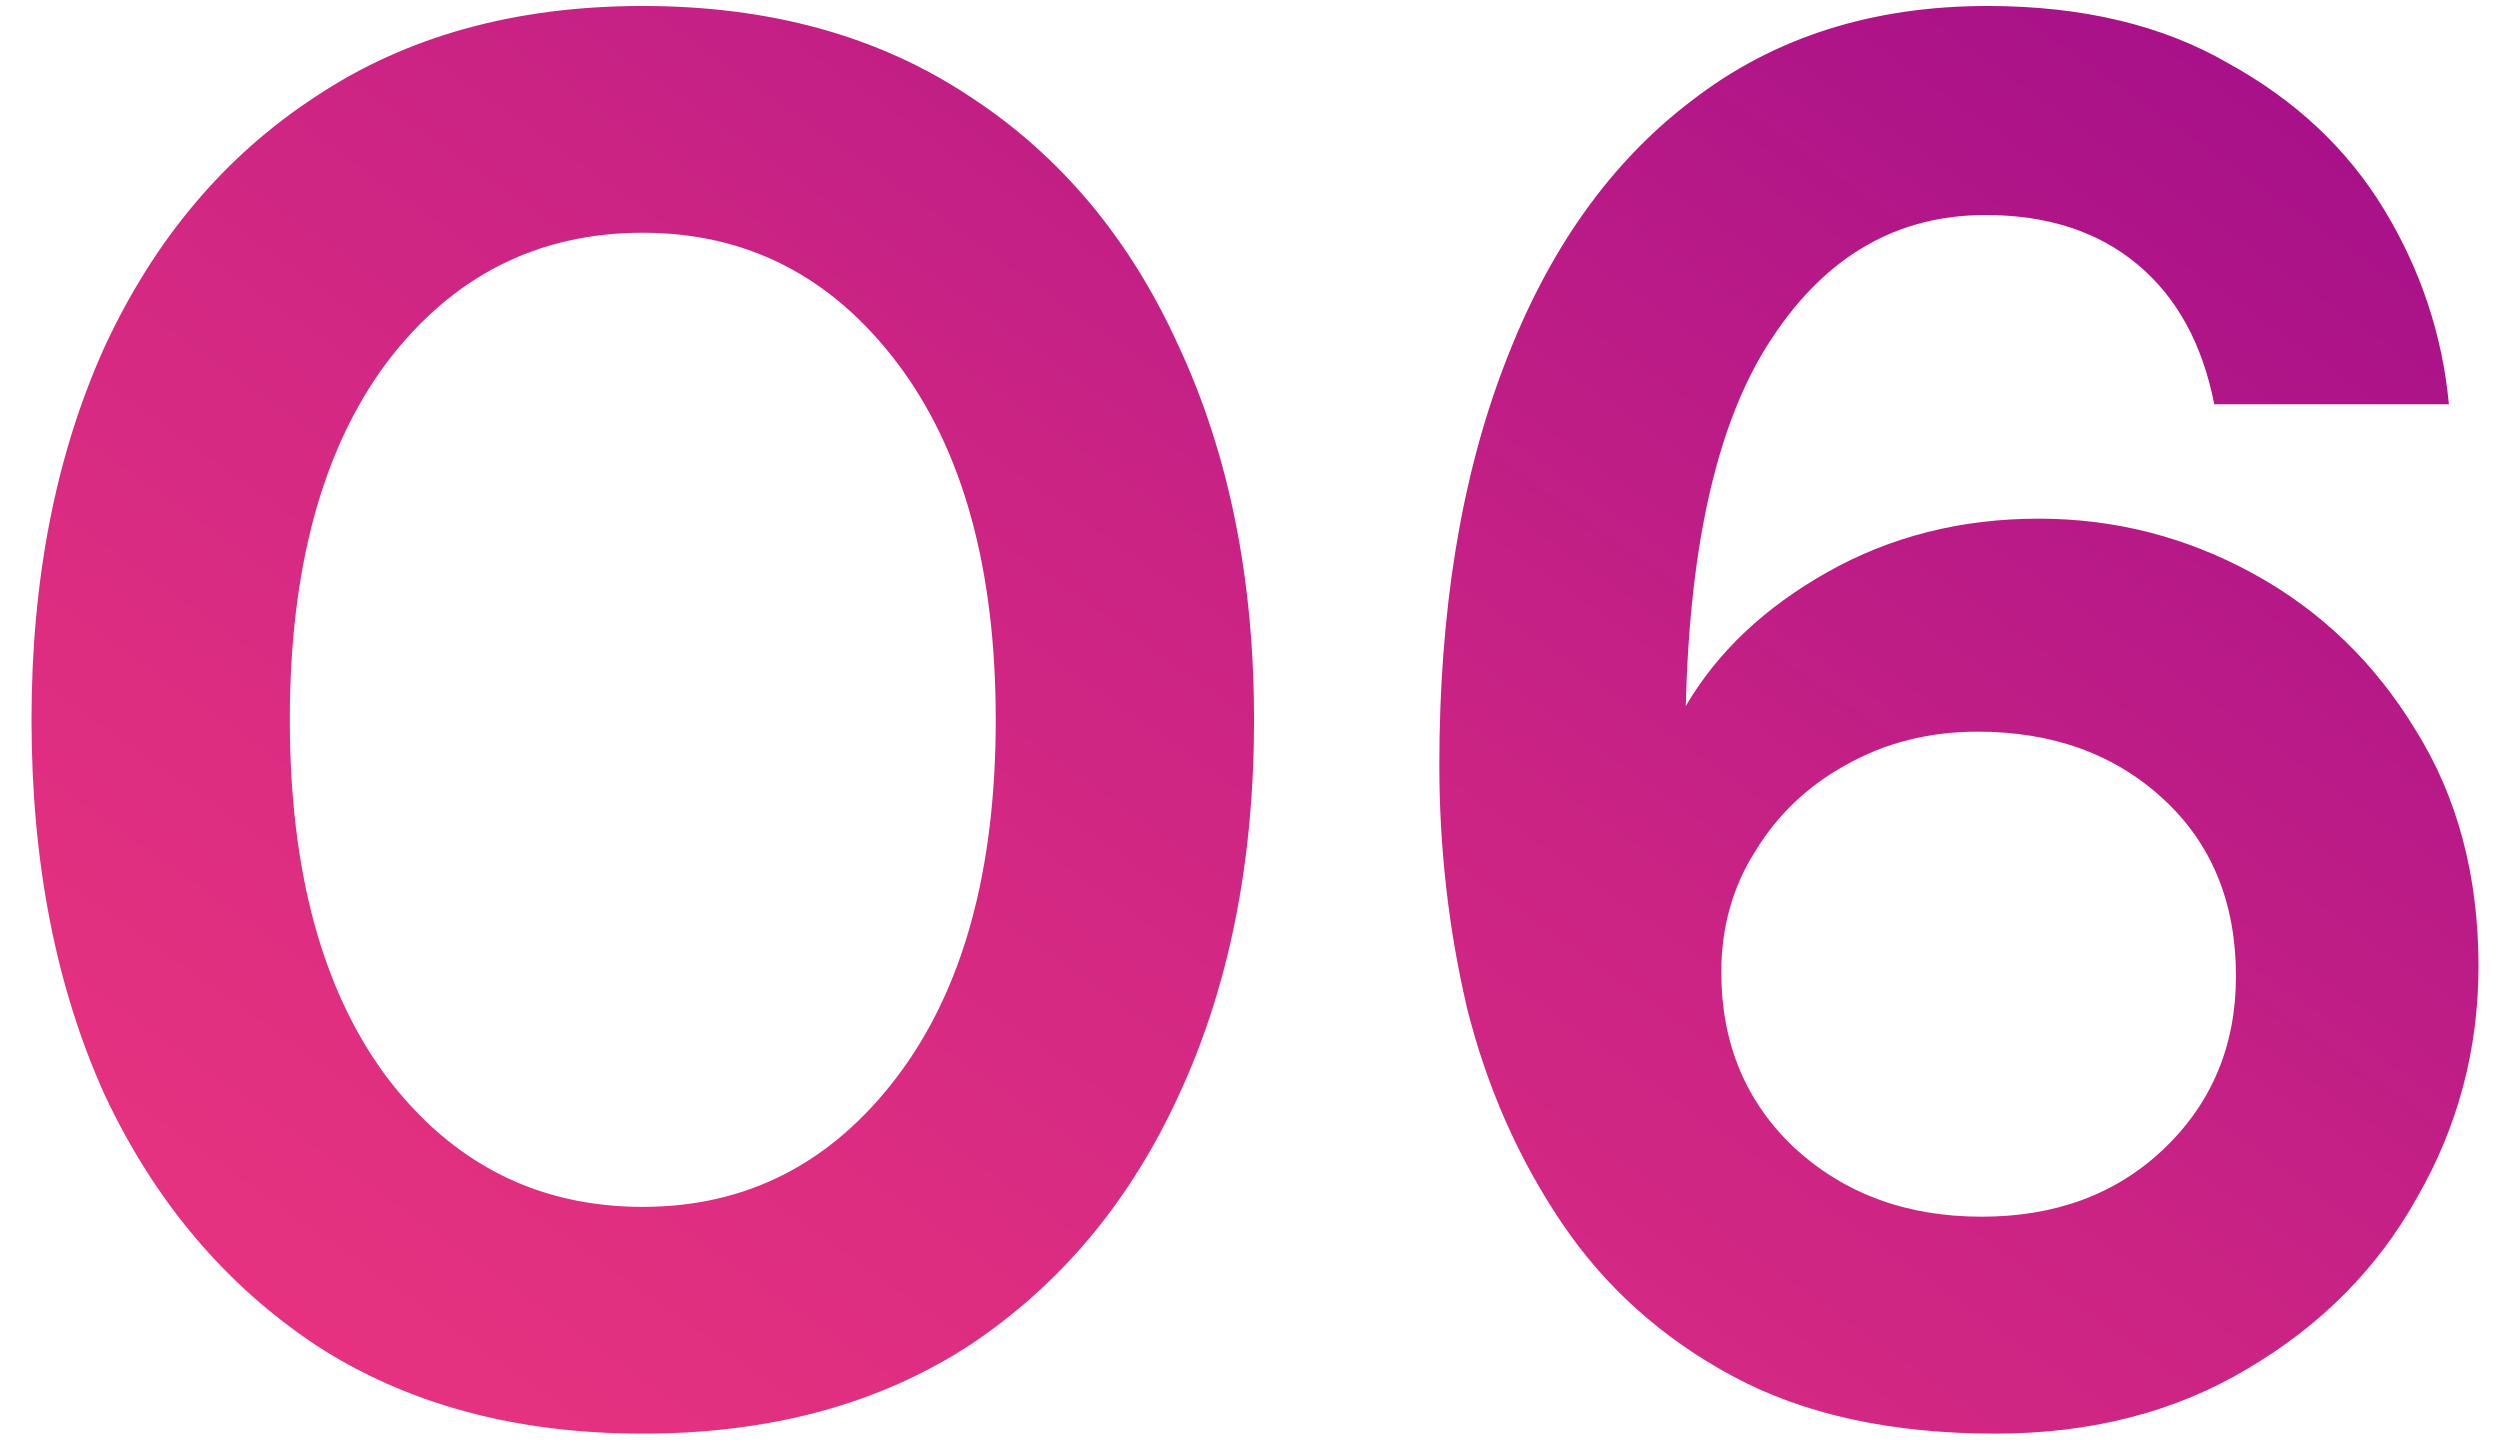 <svg width="71" height="41" viewBox="0 0 71 41" fill="none" xmlns="http://www.w3.org/2000/svg">
<path d="M18.255 40.715C14.634 40.715 11.535 39.874 8.959 38.194C6.383 36.477 4.386 34.106 2.967 31.082C1.586 28.021 0.895 24.474 0.895 20.442C0.895 16.448 1.586 12.92 2.967 9.858C4.386 6.797 6.383 4.426 8.959 2.746C11.535 1.029 14.634 0.17 18.255 0.17C21.876 0.17 24.975 1.029 27.551 2.746C30.127 4.426 32.106 6.797 33.487 9.858C34.906 12.92 35.615 16.448 35.615 20.442C35.615 24.474 34.906 28.021 33.487 31.082C32.106 34.106 30.127 36.477 27.551 38.194C24.975 39.874 21.876 40.715 18.255 40.715ZM18.255 34.275C21.204 34.275 23.612 33.042 25.479 30.578C27.346 28.114 28.279 24.736 28.279 20.442C28.279 16.149 27.346 12.771 25.479 10.306C23.612 7.842 21.204 6.61 18.255 6.61C15.268 6.61 12.842 7.842 10.975 10.306C9.146 12.771 8.231 16.149 8.231 20.442C8.231 24.736 9.146 28.114 10.975 30.578C12.842 33.042 15.268 34.275 18.255 34.275ZM56.669 40.715C53.719 40.715 51.237 40.173 49.221 39.09C47.205 38.008 45.581 36.552 44.349 34.722C43.117 32.893 42.221 30.858 41.661 28.619C41.138 26.378 40.877 24.082 40.877 21.73C40.877 17.363 41.493 13.573 42.725 10.363C43.957 7.114 45.73 4.613 48.045 2.858C50.359 1.066 53.16 0.17 56.445 0.17C59.133 0.17 61.41 0.712 63.277 1.794C65.181 2.84 66.656 4.221 67.701 5.938C68.746 7.656 69.362 9.504 69.549 11.482H62.885C62.549 9.765 61.821 8.44 60.701 7.506C59.581 6.573 58.144 6.106 56.389 6.106C53.888 6.106 51.871 7.264 50.341 9.578C48.81 11.856 47.989 15.347 47.877 20.05C48.773 18.52 50.117 17.25 51.909 16.242C53.701 15.235 55.698 14.73 57.901 14.73C60.066 14.73 62.101 15.253 64.005 16.299C65.909 17.344 67.439 18.819 68.597 20.723C69.791 22.627 70.389 24.866 70.389 27.442C70.389 29.794 69.81 31.979 68.653 33.995C67.533 36.011 65.927 37.635 63.837 38.867C61.783 40.099 59.394 40.715 56.669 40.715ZM56.277 34.554C58.367 34.554 60.085 33.92 61.429 32.651C62.81 31.344 63.501 29.701 63.501 27.723C63.501 25.632 62.81 23.952 61.429 22.683C60.047 21.413 58.293 20.779 56.165 20.779C54.783 20.779 53.533 21.096 52.413 21.73C51.33 22.328 50.471 23.149 49.837 24.195C49.202 25.203 48.885 26.341 48.885 27.61C48.885 29.627 49.575 31.288 50.957 32.594C52.376 33.901 54.149 34.554 56.277 34.554Z" fill="url(#paint0_linear_571_4)"/>
<defs>
<linearGradient id="paint0_linear_571_4" x1="0.68" y1="44.572" x2="48.002" y2="-22.16" gradientUnits="userSpaceOnUse">
<stop stop-color="#EA347F"/>
<stop offset="0.19" stop-color="#E23080"/>
<stop offset="0.5" stop-color="#CC2484"/>
<stop offset="0.87" stop-color="#A81189"/>
<stop offset="1" stop-color="#9A098B"/>
</linearGradient>
</defs>
</svg>
